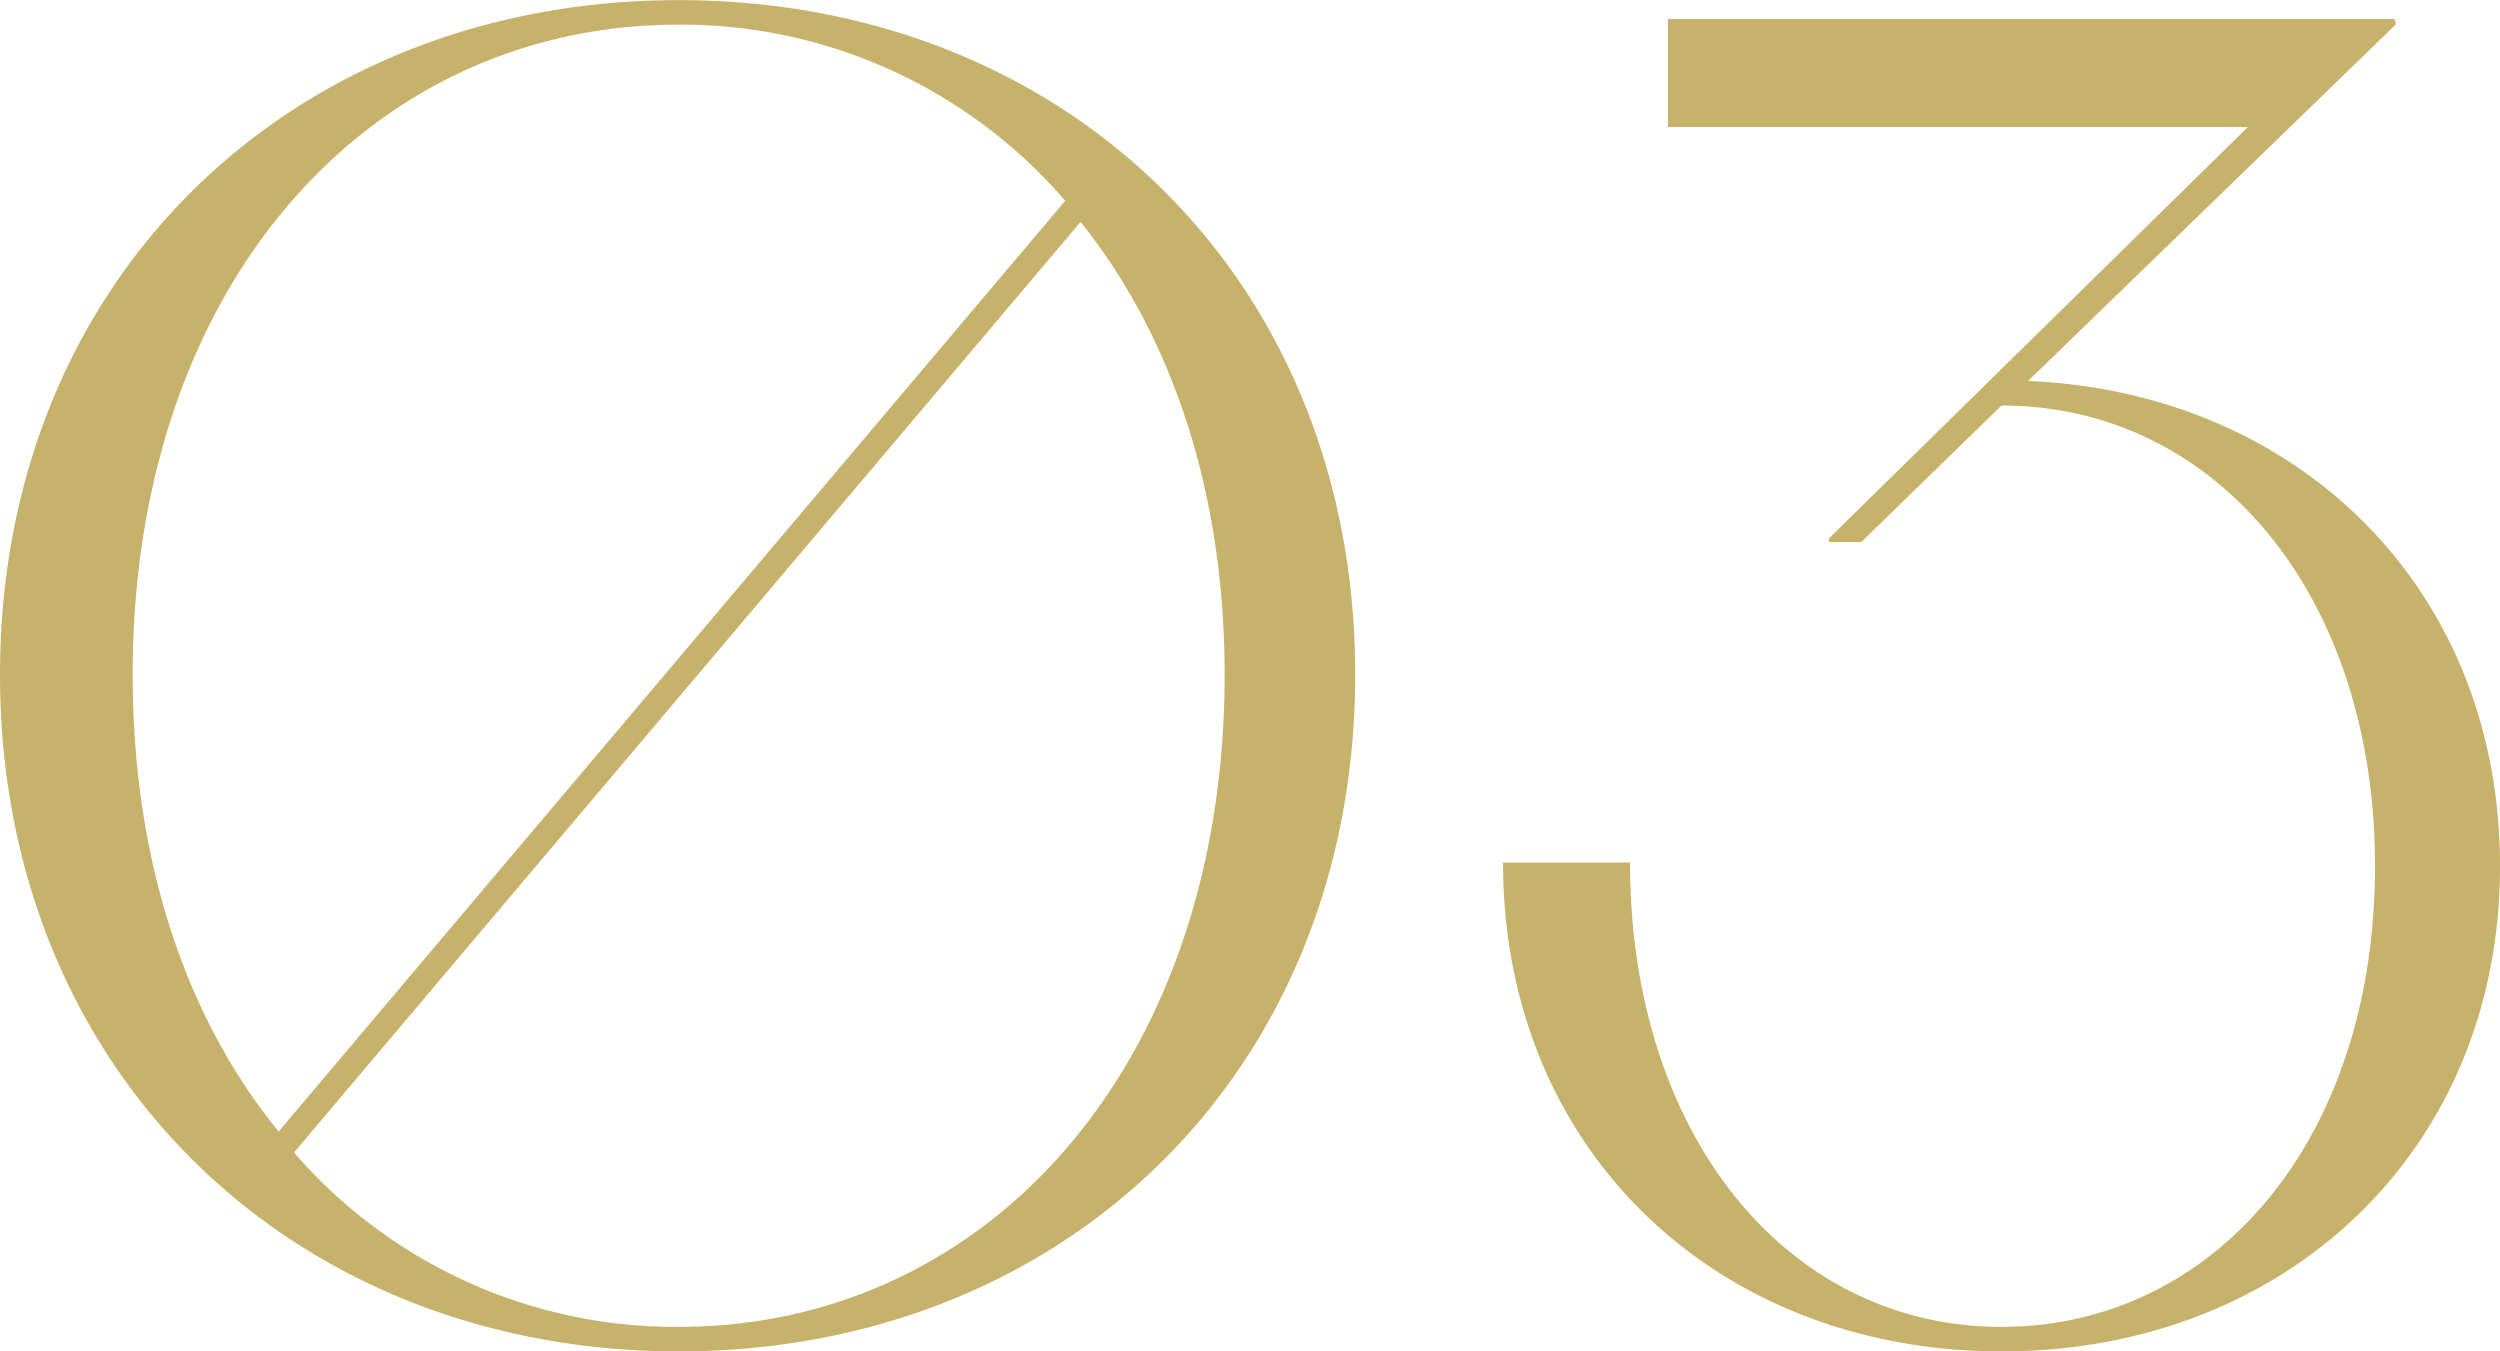 <svg xmlns="http://www.w3.org/2000/svg" width="89.692" height="48.483" viewBox="0 0 89.692 48.483">
  <path id="パス_545115" data-name="パス 545115" d="M27,.68C40.868.68,51.272-9.384,51.272-23.6S40.868-47.8,27-47.8,2.652-37.808,2.652-23.6,13.124.68,27,.68ZM7.412-23.6C7.412-37.6,15.912-46.92,27-46.92A18.175,18.175,0,0,1,40.868-40.6L12.648-7.208C9.316-11.288,7.412-16.932,7.412-23.6ZM27-.2a18.1,18.1,0,0,1-13.8-6.256l28.22-33.388c3.264,4.08,5.168,9.656,5.168,16.252C46.58-9.588,38.08-.2,27-.2ZM69.428-28.356l5.032-4.9c7.684,0,13.4,6.8,13.4,16.524C87.856-6.8,82.008-.2,74.46-.2c-7.684,0-13.328-6.868-13.328-16.66H56.576C56.576-6.528,64.26.68,74.46.68S92.344-6.528,92.344-16.728c0-10-7.276-17-16.932-17.408L88.6-46.92v-.136h-.068l.068-.068H62.492v3.876H83.3L68.272-28.492v.136Z" transform="translate(-2.652 47.804)" fill="#c6b26b"/>
</svg>
